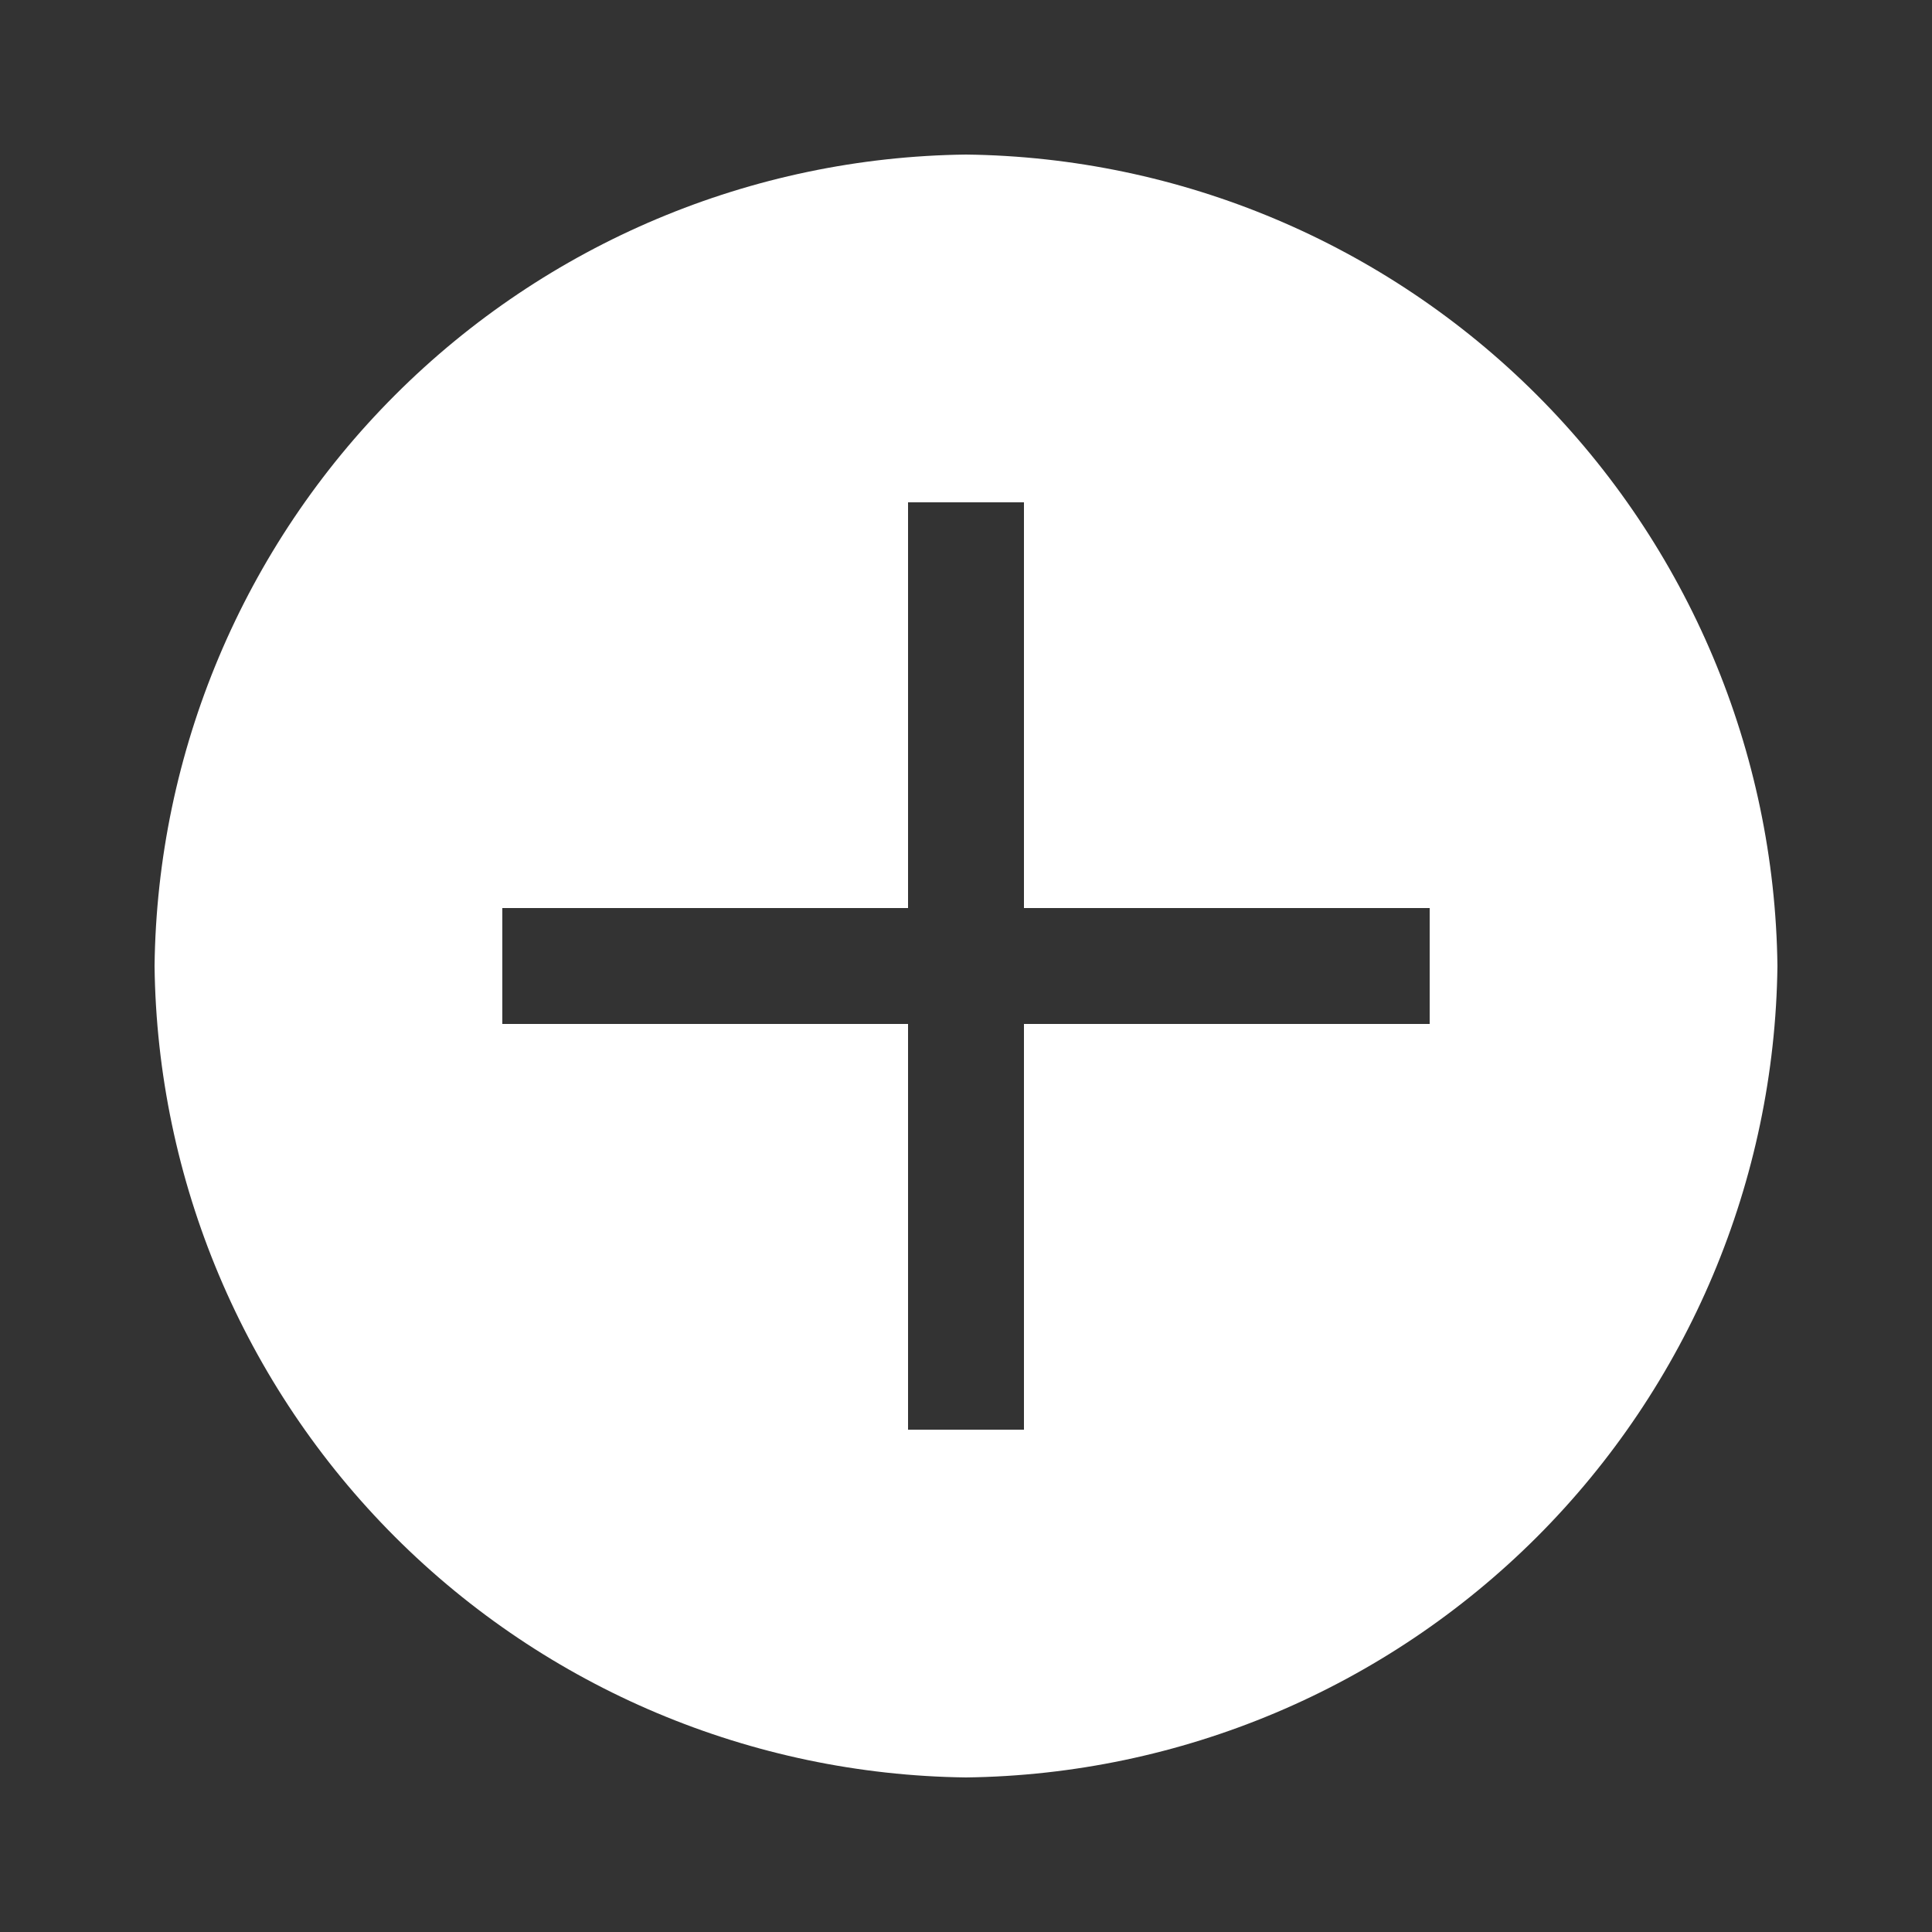 <svg width="25" height="25" viewBox="0 0 25 25" fill="none" xmlns="http://www.w3.org/2000/svg">
<rect x="0" y="0" width="25" height="25" fill="#333333" stroke="none"/>
<path d="M12.5 2C9.726 2.033 7.074 3.15 5.112 5.112C3.15 7.074 2.033 9.726 2 12.5C2.033 15.274 3.15 17.926 5.112 19.888C7.074 21.849 9.726 22.966 12.5 23C15.274 22.966 17.926 21.849 19.888 19.888C21.849 17.926 22.966 15.274 23 12.5C22.966 9.726 21.849 7.074 19.888 5.112C17.926 3.15 15.274 2.033 12.5 2ZM18.5 13.25H13.25V18.5H11.75V13.25H6.5V11.75H11.75V6.5H13.25V11.75H18.5V13.25Z" fill="white"/>
</svg>
